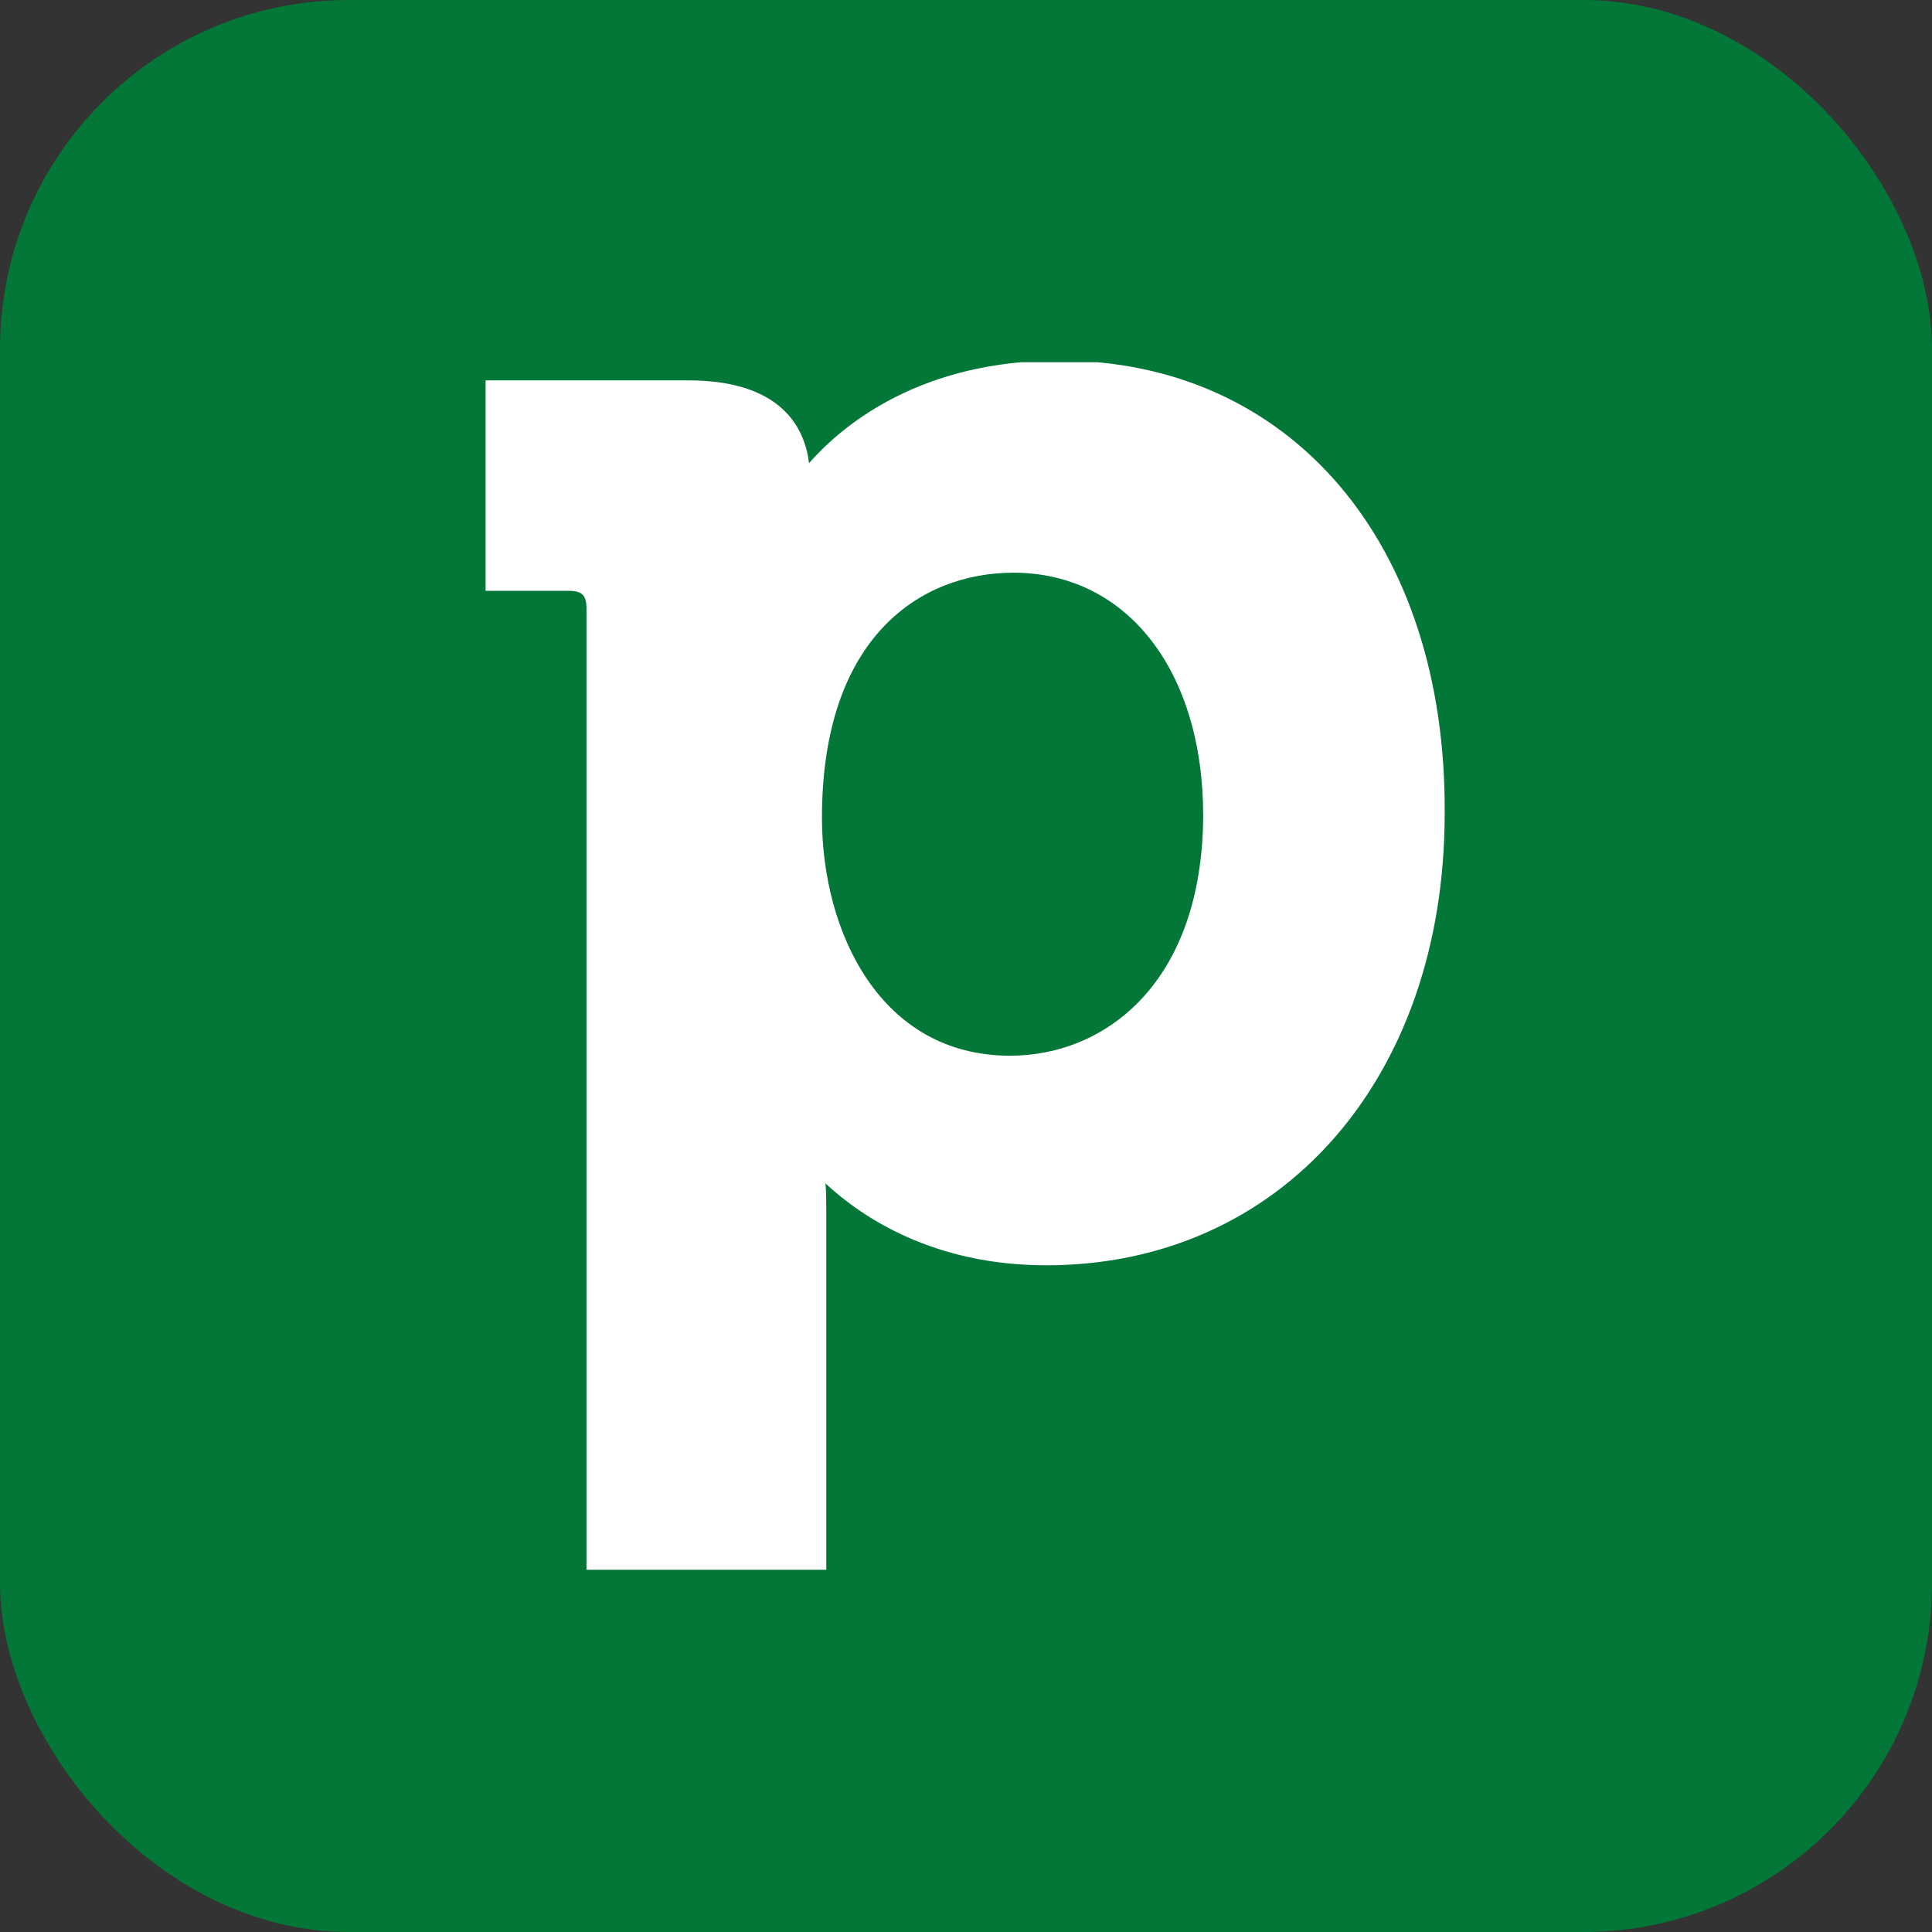 <svg width="720" height="720" viewBox="0 0 720 720" fill="none" xmlns="http://www.w3.org/2000/svg">
<rect x="0" y="0" width="720" height="720" fill="#333333" stroke="none"/>
<rect width="720" height="720" rx="130" fill="#027737"/>
<g clip-path="url(#clip0_304_932)">
<path d="M394.714 134.359C344.571 134.359 315.321 156.859 301.5 172.609C299.892 159.109 290.892 141.752 256.5 141.752H180.964V220.181H211.821C216.964 220.181 218.571 221.788 218.571 226.931V585.645H307.928V450.967C307.928 447.431 307.928 443.895 307.607 441.002C321.428 453.859 348.107 471.538 389.892 471.538C477.321 471.538 538.392 402.109 538.392 303.109C539.035 202.181 480.857 134.359 394.714 134.359ZM376.392 393.431C328.178 393.431 306.321 347.467 306.321 304.717C306.321 237.538 342.964 213.431 377.678 213.431C419.785 213.431 448.392 249.752 448.392 304.074C448.071 366.109 412.071 393.431 376.392 393.431Z" fill="white"/>
</g>
<defs>
<clipPath id="clip0_304_932">
<rect width="360" height="450" fill="white" transform="translate(180 135)"/>
</clipPath>
</defs>
</svg>

